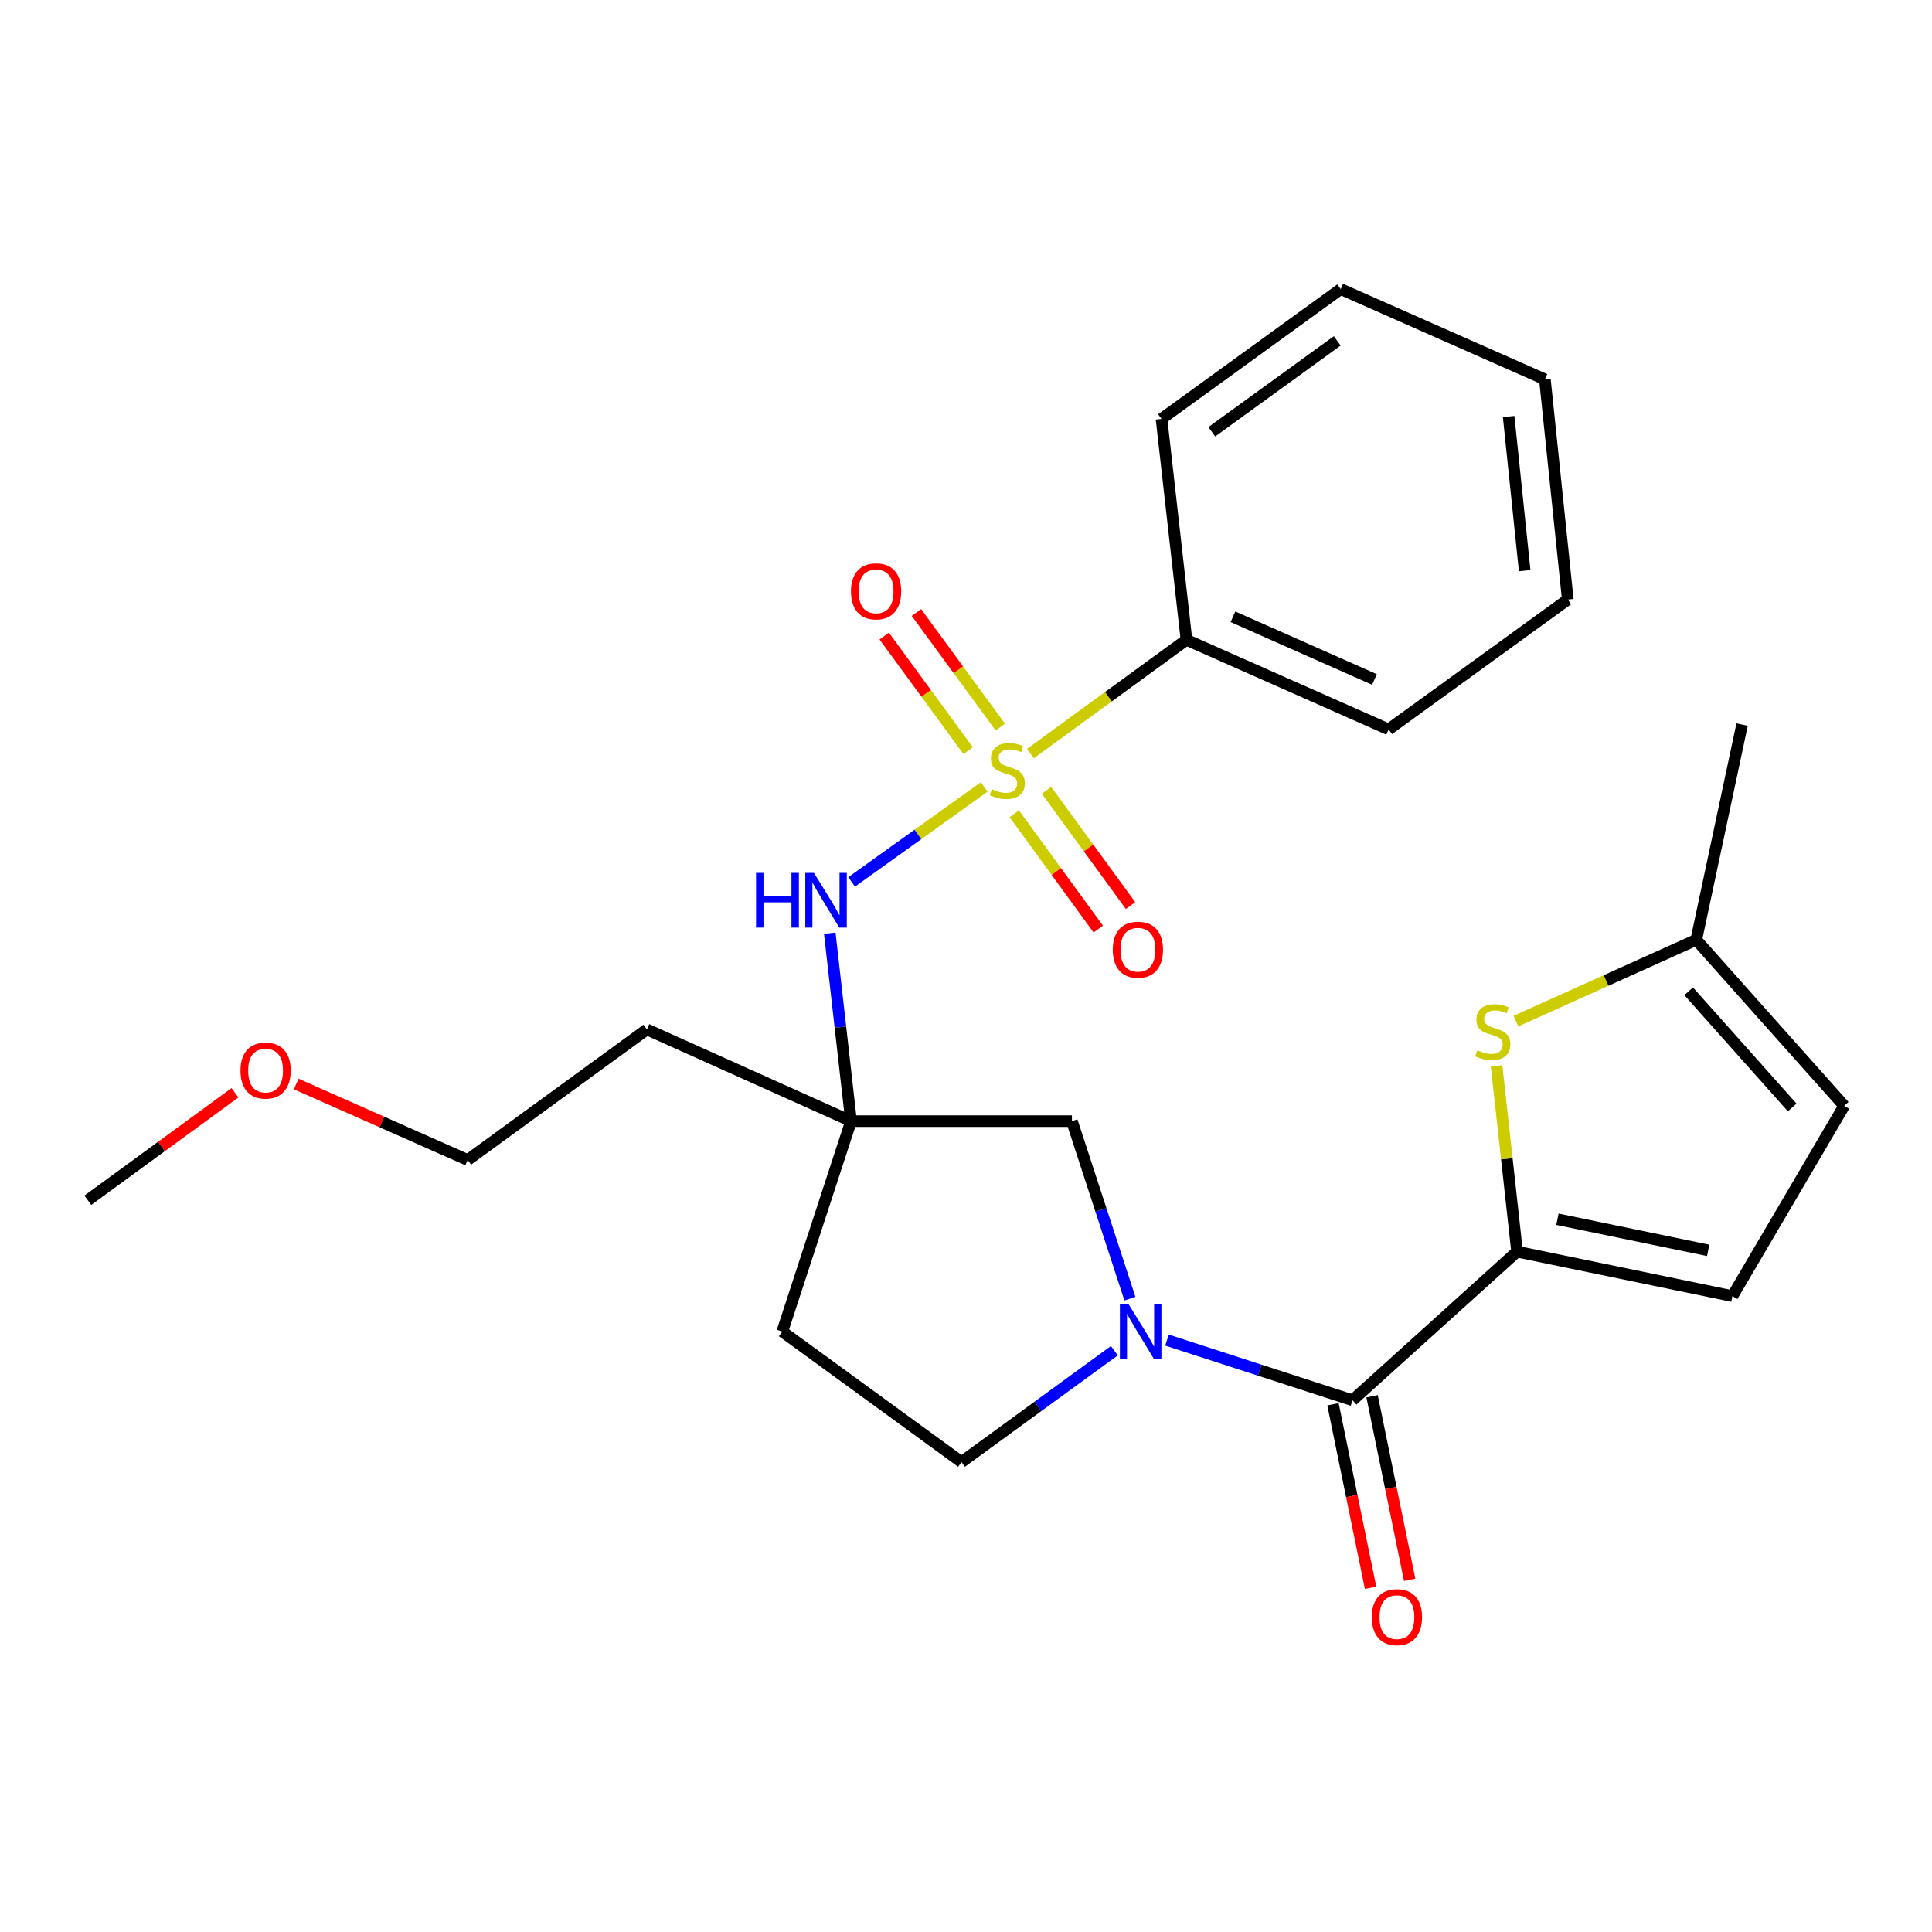 <?xml version='1.0' encoding='iso-8859-1'?>
<svg version='1.1' baseProfile='full'
              xmlns='http://www.w3.org/2000/svg'
                      xmlns:rdkit='http://www.rdkit.org/xml'
                      xmlns:xlink='http://www.w3.org/1999/xlink'
                  xml:space='preserve'
width='1000px' height='1000px' viewBox='0 0 1000 1000'>
<!-- END OF HEADER -->
<rect style='opacity:1.0;fill:#FFFFFF;stroke:none' width='1000' height='1000' x='0' y='0'> </rect>
<path class='bond-4' d='M 509.421,407.332 L 475.117,431.904' style='fill:none;fill-rule:evenodd;stroke:#CCCC00;stroke-width:6px;stroke-linecap:butt;stroke-linejoin:miter;stroke-opacity:1' />
<path class='bond-4' d='M 475.117,431.904 L 440.814,456.476' style='fill:none;fill-rule:evenodd;stroke:#0000FF;stroke-width:6px;stroke-linecap:butt;stroke-linejoin:miter;stroke-opacity:1' />
<path class='bond-9' d='M 517.764,376.334 L 496.05,346.68' style='fill:none;fill-rule:evenodd;stroke:#CCCC00;stroke-width:6px;stroke-linecap:butt;stroke-linejoin:miter;stroke-opacity:1' />
<path class='bond-9' d='M 496.05,346.68 L 474.337,317.026' style='fill:none;fill-rule:evenodd;stroke:#FF0000;stroke-width:6px;stroke-linecap:butt;stroke-linejoin:miter;stroke-opacity:1' />
<path class='bond-9' d='M 501.101,388.535 L 479.387,358.881' style='fill:none;fill-rule:evenodd;stroke:#CCCC00;stroke-width:6px;stroke-linecap:butt;stroke-linejoin:miter;stroke-opacity:1' />
<path class='bond-9' d='M 479.387,358.881 L 457.674,329.226' style='fill:none;fill-rule:evenodd;stroke:#FF0000;stroke-width:6px;stroke-linecap:butt;stroke-linejoin:miter;stroke-opacity:1' />
<path class='bond-10' d='M 524.991,421.236 L 546.732,451.063' style='fill:none;fill-rule:evenodd;stroke:#CCCC00;stroke-width:6px;stroke-linecap:butt;stroke-linejoin:miter;stroke-opacity:1' />
<path class='bond-10' d='M 546.732,451.063 L 568.473,480.89' style='fill:none;fill-rule:evenodd;stroke:#FF0000;stroke-width:6px;stroke-linecap:butt;stroke-linejoin:miter;stroke-opacity:1' />
<path class='bond-10' d='M 541.68,409.071 L 563.421,438.898' style='fill:none;fill-rule:evenodd;stroke:#CCCC00;stroke-width:6px;stroke-linecap:butt;stroke-linejoin:miter;stroke-opacity:1' />
<path class='bond-10' d='M 563.421,438.898 L 585.162,468.726' style='fill:none;fill-rule:evenodd;stroke:#FF0000;stroke-width:6px;stroke-linecap:butt;stroke-linejoin:miter;stroke-opacity:1' />
<path class='bond-12' d='M 533.335,390.051 L 573.725,360.611' style='fill:none;fill-rule:evenodd;stroke:#CCCC00;stroke-width:6px;stroke-linecap:butt;stroke-linejoin:miter;stroke-opacity:1' />
<path class='bond-12' d='M 573.725,360.611 L 614.115,331.17' style='fill:none;fill-rule:evenodd;stroke:#000000;stroke-width:6px;stroke-linecap:butt;stroke-linejoin:miter;stroke-opacity:1' />
<path class='bond-0' d='M 584.84,672.188 L 569.836,626.241' style='fill:none;fill-rule:evenodd;stroke:#0000FF;stroke-width:6px;stroke-linecap:butt;stroke-linejoin:miter;stroke-opacity:1' />
<path class='bond-0' d='M 569.836,626.241 L 554.832,580.294' style='fill:none;fill-rule:evenodd;stroke:#000000;stroke-width:6px;stroke-linecap:butt;stroke-linejoin:miter;stroke-opacity:1' />
<path class='bond-2' d='M 604.022,693.63 L 652.043,709.205' style='fill:none;fill-rule:evenodd;stroke:#0000FF;stroke-width:6px;stroke-linecap:butt;stroke-linejoin:miter;stroke-opacity:1' />
<path class='bond-2' d='M 652.043,709.205 L 700.063,724.78' style='fill:none;fill-rule:evenodd;stroke:#000000;stroke-width:6px;stroke-linecap:butt;stroke-linejoin:miter;stroke-opacity:1' />
<path class='bond-27' d='M 576.791,699.126 L 537.231,727.947' style='fill:none;fill-rule:evenodd;stroke:#0000FF;stroke-width:6px;stroke-linecap:butt;stroke-linejoin:miter;stroke-opacity:1' />
<path class='bond-27' d='M 537.231,727.947 L 497.671,756.768' style='fill:none;fill-rule:evenodd;stroke:#000000;stroke-width:6px;stroke-linecap:butt;stroke-linejoin:miter;stroke-opacity:1' />
<path class='bond-1' d='M 785.231,647.85 L 700.063,724.78' style='fill:none;fill-rule:evenodd;stroke:#000000;stroke-width:6px;stroke-linecap:butt;stroke-linejoin:miter;stroke-opacity:1' />
<path class='bond-3' d='M 785.231,647.85 L 779.928,599.752' style='fill:none;fill-rule:evenodd;stroke:#000000;stroke-width:6px;stroke-linecap:butt;stroke-linejoin:miter;stroke-opacity:1' />
<path class='bond-3' d='M 779.928,599.752 L 774.624,551.653' style='fill:none;fill-rule:evenodd;stroke:#CCCC00;stroke-width:6px;stroke-linecap:butt;stroke-linejoin:miter;stroke-opacity:1' />
<path class='bond-6' d='M 785.231,647.85 L 896.696,670.866' style='fill:none;fill-rule:evenodd;stroke:#000000;stroke-width:6px;stroke-linecap:butt;stroke-linejoin:miter;stroke-opacity:1' />
<path class='bond-6' d='M 806.127,631.077 L 884.153,647.188' style='fill:none;fill-rule:evenodd;stroke:#000000;stroke-width:6px;stroke-linecap:butt;stroke-linejoin:miter;stroke-opacity:1' />
<path class='bond-15' d='M 689.947,726.853 L 699.678,774.344' style='fill:none;fill-rule:evenodd;stroke:#000000;stroke-width:6px;stroke-linecap:butt;stroke-linejoin:miter;stroke-opacity:1' />
<path class='bond-15' d='M 699.678,774.344 L 709.408,821.835' style='fill:none;fill-rule:evenodd;stroke:#FF0000;stroke-width:6px;stroke-linecap:butt;stroke-linejoin:miter;stroke-opacity:1' />
<path class='bond-15' d='M 710.179,722.707 L 719.91,770.199' style='fill:none;fill-rule:evenodd;stroke:#000000;stroke-width:6px;stroke-linecap:butt;stroke-linejoin:miter;stroke-opacity:1' />
<path class='bond-15' d='M 719.91,770.199 L 729.64,817.69' style='fill:none;fill-rule:evenodd;stroke:#FF0000;stroke-width:6px;stroke-linecap:butt;stroke-linejoin:miter;stroke-opacity:1' />
<path class='bond-8' d='M 784.635,528.516 L 831.309,507.49' style='fill:none;fill-rule:evenodd;stroke:#CCCC00;stroke-width:6px;stroke-linecap:butt;stroke-linejoin:miter;stroke-opacity:1' />
<path class='bond-8' d='M 831.309,507.49 L 877.983,486.464' style='fill:none;fill-rule:evenodd;stroke:#000000;stroke-width:6px;stroke-linecap:butt;stroke-linejoin:miter;stroke-opacity:1' />
<path class='bond-5' d='M 429.487,483.009 L 434.998,531.652' style='fill:none;fill-rule:evenodd;stroke:#0000FF;stroke-width:6px;stroke-linecap:butt;stroke-linejoin:miter;stroke-opacity:1' />
<path class='bond-5' d='M 434.998,531.652 L 440.51,580.294' style='fill:none;fill-rule:evenodd;stroke:#000000;stroke-width:6px;stroke-linecap:butt;stroke-linejoin:miter;stroke-opacity:1' />
<path class='bond-7' d='M 440.51,580.294 L 554.832,580.294' style='fill:none;fill-rule:evenodd;stroke:#000000;stroke-width:6px;stroke-linecap:butt;stroke-linejoin:miter;stroke-opacity:1' />
<path class='bond-14' d='M 440.51,580.294 L 404.919,689.212' style='fill:none;fill-rule:evenodd;stroke:#000000;stroke-width:6px;stroke-linecap:butt;stroke-linejoin:miter;stroke-opacity:1' />
<path class='bond-16' d='M 440.51,580.294 L 334.828,532.817' style='fill:none;fill-rule:evenodd;stroke:#000000;stroke-width:6px;stroke-linecap:butt;stroke-linejoin:miter;stroke-opacity:1' />
<path class='bond-11' d='M 896.696,670.866 L 954.545,572.366' style='fill:none;fill-rule:evenodd;stroke:#000000;stroke-width:6px;stroke-linecap:butt;stroke-linejoin:miter;stroke-opacity:1' />
<path class='bond-18' d='M 877.983,486.464 L 901.71,375.034' style='fill:none;fill-rule:evenodd;stroke:#000000;stroke-width:6px;stroke-linecap:butt;stroke-linejoin:miter;stroke-opacity:1' />
<path class='bond-28' d='M 877.983,486.464 L 954.545,572.366' style='fill:none;fill-rule:evenodd;stroke:#000000;stroke-width:6px;stroke-linecap:butt;stroke-linejoin:miter;stroke-opacity:1' />
<path class='bond-28' d='M 874.05,513.091 L 927.644,573.222' style='fill:none;fill-rule:evenodd;stroke:#000000;stroke-width:6px;stroke-linecap:butt;stroke-linejoin:miter;stroke-opacity:1' />
<path class='bond-19' d='M 614.115,331.17 L 718.754,377.535' style='fill:none;fill-rule:evenodd;stroke:#000000;stroke-width:6px;stroke-linecap:butt;stroke-linejoin:miter;stroke-opacity:1' />
<path class='bond-19' d='M 638.177,319.243 L 711.424,351.698' style='fill:none;fill-rule:evenodd;stroke:#000000;stroke-width:6px;stroke-linecap:butt;stroke-linejoin:miter;stroke-opacity:1' />
<path class='bond-20' d='M 614.115,331.17 L 601.196,216.837' style='fill:none;fill-rule:evenodd;stroke:#000000;stroke-width:6px;stroke-linecap:butt;stroke-linejoin:miter;stroke-opacity:1' />
<path class='bond-13' d='M 497.671,756.768 L 404.919,689.212' style='fill:none;fill-rule:evenodd;stroke:#000000;stroke-width:6px;stroke-linecap:butt;stroke-linejoin:miter;stroke-opacity:1' />
<path class='bond-21' d='M 334.828,532.817 L 242.076,600.407' style='fill:none;fill-rule:evenodd;stroke:#000000;stroke-width:6px;stroke-linecap:butt;stroke-linejoin:miter;stroke-opacity:1' />
<path class='bond-17' d='M 153.332,561.073 L 197.704,580.74' style='fill:none;fill-rule:evenodd;stroke:#FF0000;stroke-width:6px;stroke-linecap:butt;stroke-linejoin:miter;stroke-opacity:1' />
<path class='bond-17' d='M 197.704,580.74 L 242.076,600.407' style='fill:none;fill-rule:evenodd;stroke:#000000;stroke-width:6px;stroke-linecap:butt;stroke-linejoin:miter;stroke-opacity:1' />
<path class='bond-22' d='M 121.623,565.619 L 83.539,593.437' style='fill:none;fill-rule:evenodd;stroke:#FF0000;stroke-width:6px;stroke-linecap:butt;stroke-linejoin:miter;stroke-opacity:1' />
<path class='bond-22' d='M 83.539,593.437 L 45.455,621.255' style='fill:none;fill-rule:evenodd;stroke:#000000;stroke-width:6px;stroke-linecap:butt;stroke-linejoin:miter;stroke-opacity:1' />
<path class='bond-24' d='M 718.754,377.535 L 811.482,310.323' style='fill:none;fill-rule:evenodd;stroke:#000000;stroke-width:6px;stroke-linecap:butt;stroke-linejoin:miter;stroke-opacity:1' />
<path class='bond-23' d='M 601.196,216.837 L 693.948,149.637' style='fill:none;fill-rule:evenodd;stroke:#000000;stroke-width:6px;stroke-linecap:butt;stroke-linejoin:miter;stroke-opacity:1' />
<path class='bond-23' d='M 627.226,223.481 L 692.152,176.441' style='fill:none;fill-rule:evenodd;stroke:#000000;stroke-width:6px;stroke-linecap:butt;stroke-linejoin:miter;stroke-opacity:1' />
<path class='bond-25' d='M 693.948,149.637 L 799.63,196.368' style='fill:none;fill-rule:evenodd;stroke:#000000;stroke-width:6px;stroke-linecap:butt;stroke-linejoin:miter;stroke-opacity:1' />
<path class='bond-26' d='M 811.482,310.323 L 799.63,196.368' style='fill:none;fill-rule:evenodd;stroke:#000000;stroke-width:6px;stroke-linecap:butt;stroke-linejoin:miter;stroke-opacity:1' />
<path class='bond-26' d='M 789.163,295.366 L 780.867,215.598' style='fill:none;fill-rule:evenodd;stroke:#000000;stroke-width:6px;stroke-linecap:butt;stroke-linejoin:miter;stroke-opacity:1' />
<path  class='atom-0' d='M 513.387 408.481
Q 513.707 408.601, 515.027 409.161
Q 516.347 409.721, 517.787 410.081
Q 519.267 410.401, 520.707 410.401
Q 523.387 410.401, 524.947 409.121
Q 526.507 407.801, 526.507 405.521
Q 526.507 403.961, 525.707 403.001
Q 524.947 402.041, 523.747 401.521
Q 522.547 401.001, 520.547 400.401
Q 518.027 399.641, 516.507 398.921
Q 515.027 398.201, 513.947 396.681
Q 512.907 395.161, 512.907 392.601
Q 512.907 389.041, 515.307 386.841
Q 517.747 384.641, 522.547 384.641
Q 525.827 384.641, 529.547 386.201
L 528.627 389.281
Q 525.227 387.881, 522.667 387.881
Q 519.907 387.881, 518.387 389.041
Q 516.867 390.161, 516.907 392.121
Q 516.907 393.641, 517.667 394.561
Q 518.467 395.481, 519.587 396.001
Q 520.747 396.521, 522.667 397.121
Q 525.227 397.921, 526.747 398.721
Q 528.267 399.521, 529.347 401.161
Q 530.467 402.761, 530.467 405.521
Q 530.467 409.441, 527.827 411.561
Q 525.227 413.641, 520.867 413.641
Q 518.347 413.641, 516.427 413.081
Q 514.547 412.561, 512.307 411.641
L 513.387 408.481
' fill='#CCCC00'/>
<path  class='atom-1' d='M 584.14 675.052
L 593.42 690.052
Q 594.34 691.532, 595.82 694.212
Q 597.3 696.892, 597.38 697.052
L 597.38 675.052
L 601.14 675.052
L 601.14 703.372
L 597.26 703.372
L 587.3 686.972
Q 586.14 685.052, 584.9 682.852
Q 583.7 680.652, 583.34 679.972
L 583.34 703.372
L 579.66 703.372
L 579.66 675.052
L 584.14 675.052
' fill='#0000FF'/>
<path  class='atom-4' d='M 764.668 543.627
Q 764.988 543.747, 766.308 544.307
Q 767.628 544.867, 769.068 545.227
Q 770.548 545.547, 771.988 545.547
Q 774.668 545.547, 776.228 544.267
Q 777.788 542.947, 777.788 540.667
Q 777.788 539.107, 776.988 538.147
Q 776.228 537.187, 775.028 536.667
Q 773.828 536.147, 771.828 535.547
Q 769.308 534.787, 767.788 534.067
Q 766.308 533.347, 765.228 531.827
Q 764.188 530.307, 764.188 527.747
Q 764.188 524.187, 766.588 521.987
Q 769.028 519.787, 773.828 519.787
Q 777.108 519.787, 780.828 521.347
L 779.908 524.427
Q 776.508 523.027, 773.948 523.027
Q 771.188 523.027, 769.668 524.187
Q 768.148 525.307, 768.188 527.267
Q 768.188 528.787, 768.948 529.707
Q 769.748 530.627, 770.868 531.147
Q 772.028 531.667, 773.948 532.267
Q 776.508 533.067, 778.028 533.867
Q 779.548 534.667, 780.628 536.307
Q 781.748 537.907, 781.748 540.667
Q 781.748 544.587, 779.108 546.707
Q 776.508 548.787, 772.148 548.787
Q 769.628 548.787, 767.708 548.227
Q 765.828 547.707, 763.588 546.787
L 764.668 543.627
' fill='#CCCC00'/>
<path  class='atom-5' d='M 391.336 451.813
L 395.176 451.813
L 395.176 463.853
L 409.656 463.853
L 409.656 451.813
L 413.496 451.813
L 413.496 480.133
L 409.656 480.133
L 409.656 467.053
L 395.176 467.053
L 395.176 480.133
L 391.336 480.133
L 391.336 451.813
' fill='#0000FF'/>
<path  class='atom-5' d='M 421.296 451.813
L 430.576 466.813
Q 431.496 468.293, 432.976 470.973
Q 434.456 473.653, 434.536 473.813
L 434.536 451.813
L 438.296 451.813
L 438.296 480.133
L 434.416 480.133
L 424.456 463.733
Q 423.296 461.813, 422.056 459.613
Q 420.856 457.413, 420.496 456.733
L 420.496 480.133
L 416.816 480.133
L 416.816 451.813
L 421.296 451.813
' fill='#0000FF'/>
<path  class='atom-10' d='M 440.464 306.078
Q 440.464 299.278, 443.824 295.478
Q 447.184 291.678, 453.464 291.678
Q 459.744 291.678, 463.104 295.478
Q 466.464 299.278, 466.464 306.078
Q 466.464 312.958, 463.064 316.878
Q 459.664 320.758, 453.464 320.758
Q 447.224 320.758, 443.824 316.878
Q 440.464 312.998, 440.464 306.078
M 453.464 317.558
Q 457.784 317.558, 460.104 314.678
Q 462.464 311.758, 462.464 306.078
Q 462.464 300.518, 460.104 297.718
Q 457.784 294.878, 453.464 294.878
Q 449.144 294.878, 446.784 297.678
Q 444.464 300.478, 444.464 306.078
Q 444.464 311.798, 446.784 314.678
Q 449.144 317.558, 453.464 317.558
' fill='#FF0000'/>
<path  class='atom-11' d='M 575.977 491.57
Q 575.977 484.77, 579.337 480.97
Q 582.697 477.17, 588.977 477.17
Q 595.257 477.17, 598.617 480.97
Q 601.977 484.77, 601.977 491.57
Q 601.977 498.45, 598.577 502.37
Q 595.177 506.25, 588.977 506.25
Q 582.737 506.25, 579.337 502.37
Q 575.977 498.49, 575.977 491.57
M 588.977 503.05
Q 593.297 503.05, 595.617 500.17
Q 597.977 497.25, 597.977 491.57
Q 597.977 486.01, 595.617 483.21
Q 593.297 480.37, 588.977 480.37
Q 584.657 480.37, 582.297 483.17
Q 579.977 485.97, 579.977 491.57
Q 579.977 497.29, 582.297 500.17
Q 584.657 503.05, 588.977 503.05
' fill='#FF0000'/>
<path  class='atom-16' d='M 710.045 837.025
Q 710.045 830.225, 713.405 826.425
Q 716.765 822.625, 723.045 822.625
Q 729.325 822.625, 732.685 826.425
Q 736.045 830.225, 736.045 837.025
Q 736.045 843.905, 732.645 847.825
Q 729.245 851.705, 723.045 851.705
Q 716.805 851.705, 713.405 847.825
Q 710.045 843.945, 710.045 837.025
M 723.045 848.505
Q 727.365 848.505, 729.685 845.625
Q 732.045 842.705, 732.045 837.025
Q 732.045 831.465, 729.685 828.665
Q 727.365 825.825, 723.045 825.825
Q 718.725 825.825, 716.365 828.625
Q 714.045 831.425, 714.045 837.025
Q 714.045 842.745, 716.365 845.625
Q 718.725 848.505, 723.045 848.505
' fill='#FF0000'/>
<path  class='atom-18' d='M 124.472 554.123
Q 124.472 547.323, 127.832 543.523
Q 131.192 539.723, 137.472 539.723
Q 143.752 539.723, 147.112 543.523
Q 150.472 547.323, 150.472 554.123
Q 150.472 561.003, 147.072 564.923
Q 143.672 568.803, 137.472 568.803
Q 131.232 568.803, 127.832 564.923
Q 124.472 561.043, 124.472 554.123
M 137.472 565.603
Q 141.792 565.603, 144.112 562.723
Q 146.472 559.803, 146.472 554.123
Q 146.472 548.563, 144.112 545.763
Q 141.792 542.923, 137.472 542.923
Q 133.152 542.923, 130.792 545.723
Q 128.472 548.523, 128.472 554.123
Q 128.472 559.843, 130.792 562.723
Q 133.152 565.603, 137.472 565.603
' fill='#FF0000'/>
</svg>
